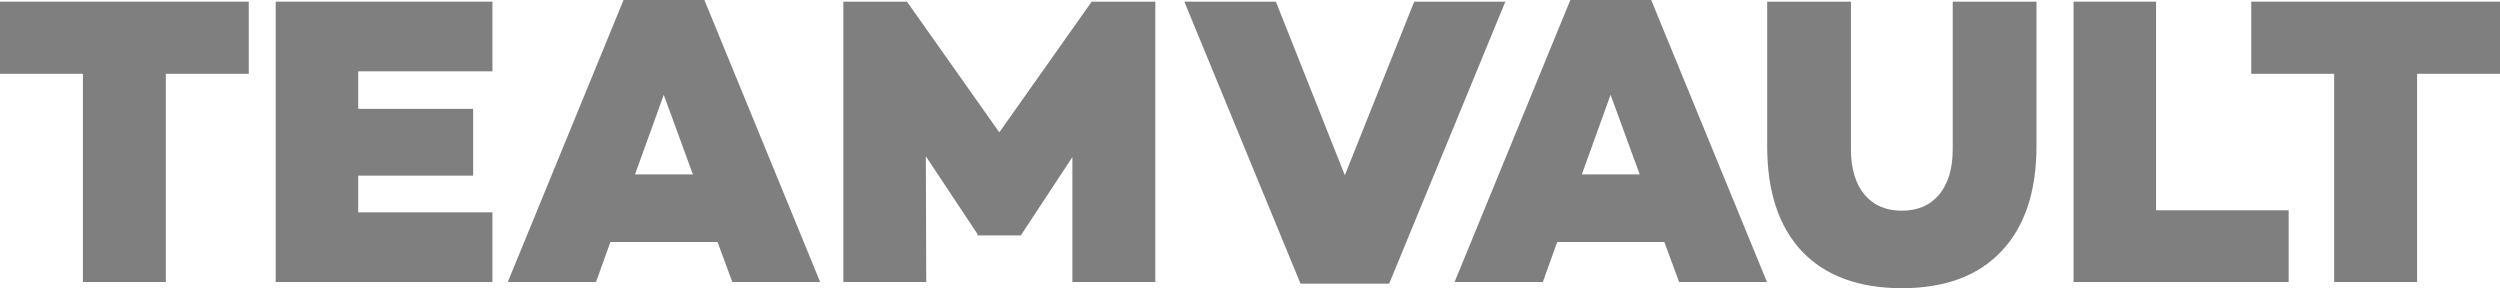 <svg width="1440" height="166" viewBox="0 0 1440 166" fill="none" xmlns="http://www.w3.org/2000/svg">
<path d="M143.285 42.509H95.523V162.438H47.762V42.509H0V0.95H143.285V42.509Z" fill="#161616" fill-opacity="0.55"/>
<path d="M206.327 41.084V62.695H272.531V101.167H206.327V122.303H283.644V162.438H158.801V0.95H283.644V41.084H206.327Z" fill="#161616" fill-opacity="0.55"/>
<path d="M413.303 139.402H351.592L343.316 162.438H292.481L359.158 0H405.737L472.414 162.438H421.815L413.303 139.402ZM399.117 100.455L382.329 54.621L365.778 100.455H399.117Z" fill="#161616" fill-opacity="0.55"/>
<path d="M665.456 0.95V162.438H617.694V90.481L588.139 135.365V135.602H563.076V134.89L533.284 90.006L533.52 162.438H485.759V0.95H522.407L575.607 76.232L628.807 0.95H665.456Z" fill="#161616" fill-opacity="0.55"/>
<path d="M867.079 0.95L800.165 163.388H749.093L682.18 0.95H734.907L774.629 100.93L814.588 0.95H867.079Z" fill="#161616" fill-opacity="0.55"/>
<path d="M958.664 139.402H896.952L888.676 162.438H837.841L904.518 0H951.097L1017.77 162.438H967.175L958.664 139.402ZM944.477 100.455L927.689 54.621L911.138 100.455H944.477Z" fill="#161616" fill-opacity="0.55"/>
<path d="M1173.01 0.95V84.306C1173.01 110.429 1166.23 130.615 1152.67 144.864C1139.28 158.955 1120.2 166 1095.46 166C1070.71 166 1051.56 158.955 1038 144.864C1024.6 130.615 1017.9 110.429 1017.9 84.306V0.95H1066.14V85.969C1066.14 97.051 1068.74 105.759 1073.94 112.092C1079.14 118.266 1086.31 121.353 1095.46 121.353C1104.6 121.353 1111.77 118.266 1116.97 112.092C1122.17 105.759 1124.77 97.051 1124.77 85.969V0.95H1173.01Z" fill="#161616" fill-opacity="0.55"/>
<path d="M1318.26 121.116V162.438H1194.37V0.95H1241.89V121.116H1318.26Z" fill="#161616" fill-opacity="0.55"/>
<path d="M1440 42.509H1392.24V162.438H1344.48V42.509H1296.72V0.95H1440V42.509Z" fill="#161616" fill-opacity="0.55"/>
</svg>
